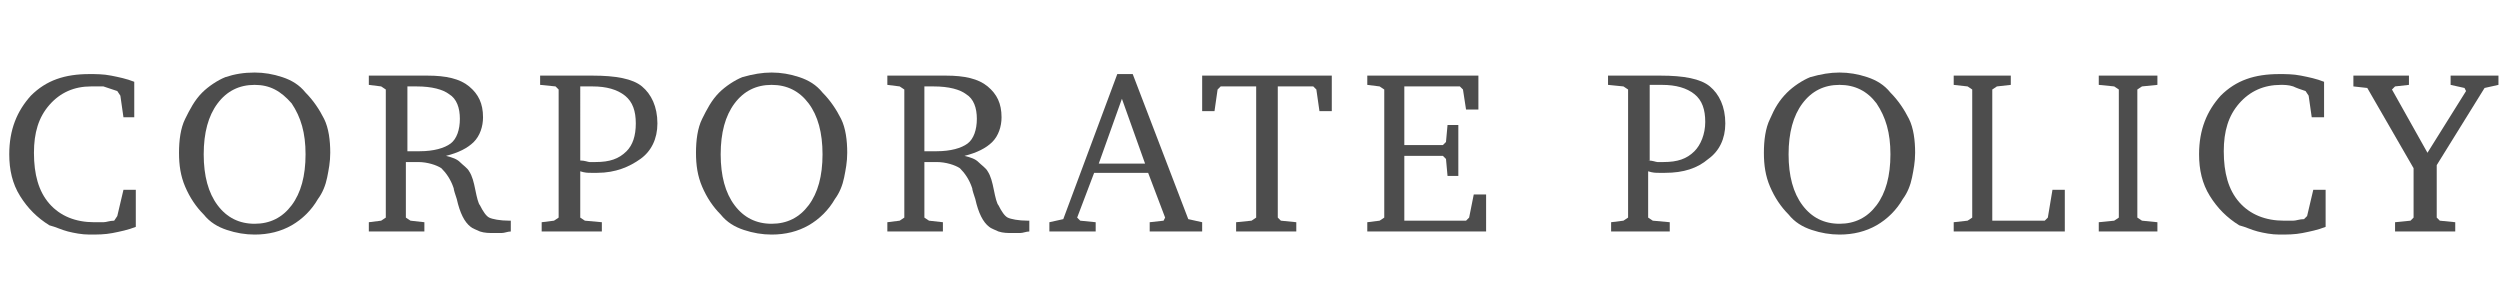 <?xml version="1.0" encoding="utf-8"?>
<!-- Generator: Adobe Illustrator 27.9.0, SVG Export Plug-In . SVG Version: 6.00 Build 0)  -->
<svg version="1.1" id="レイヤー_1" xmlns="http://www.w3.org/2000/svg" xmlns:xlink="http://www.w3.org/1999/xlink" x="0px"
	 y="0px" viewBox="0 0 162 19" style="enable-background:new 0 0 162 19;" xml:space="preserve">
<style type="text/css">
	.st0{enable-background:new    ;}
	.st1{fill:#4D4D4D;}
</style>
<g class="st0">
	<path class="st1" d="M8.8,14.7c-0.5,0.2-1,0.3-1.5,0.4c-0.5,0.1-1,0.1-1.5,0.1c-0.5,0-1-0.1-1.4-0.2s-0.8-0.3-1.2-0.4
		c-0.8-0.5-1.4-1.1-1.9-1.9c-0.5-0.8-0.7-1.7-0.7-2.7c0-1.6,0.5-2.8,1.4-3.8c1-1,2.2-1.4,3.8-1.4c0.4,0,0.9,0,1.4,0.1
		c0.5,0.1,1,0.2,1.5,0.4v2.3H8L7.8,6.2L7.6,5.9C7.3,5.8,7,5.7,6.7,5.6C6.4,5.6,6.2,5.6,5.9,5.6c-1.1,0-2,0.4-2.7,1.2s-1,1.8-1,3.1
		c0,1.4,0.3,2.5,1,3.3c0.7,0.8,1.7,1.2,2.9,1.2c0.2,0,0.4,0,0.6,0c0.2,0,0.4-0.1,0.7-0.1L7.6,14L8,12.3h0.8V14.7z"/>
	<path class="st1" d="M16.5,4.7c0.6,0,1.2,0.1,1.8,0.3s1.1,0.5,1.5,1c0.5,0.5,0.9,1.1,1.2,1.7s0.4,1.4,0.4,2.2
		c0,0.6-0.1,1.1-0.2,1.6c-0.1,0.5-0.3,1-0.6,1.4c-0.4,0.7-1,1.3-1.7,1.7c-0.7,0.4-1.5,0.6-2.4,0.6c-0.6,0-1.2-0.1-1.8-0.3
		c-0.6-0.2-1.1-0.5-1.5-1c-0.5-0.5-0.9-1.1-1.2-1.8s-0.4-1.4-0.4-2.2c0-0.8,0.1-1.6,0.4-2.2s0.6-1.2,1.1-1.7c0.4-0.4,1-0.8,1.5-1
		C15.2,4.8,15.8,4.7,16.5,4.7z M16.5,5.5c-1,0-1.8,0.4-2.4,1.2c-0.6,0.8-0.9,1.9-0.9,3.3c0,1.4,0.3,2.5,0.9,3.3s1.4,1.2,2.4,1.2
		c1,0,1.8-0.4,2.4-1.2c0.6-0.8,0.9-1.9,0.9-3.3s-0.3-2.4-0.9-3.3C18.2,5.9,17.5,5.5,16.5,5.5z"/>
	<path class="st1" d="M23.9,4.9h3.8c1.2,0,2.1,0.2,2.7,0.7s0.9,1.1,0.9,2c0,0.6-0.2,1.2-0.6,1.6c-0.4,0.4-1,0.7-1.8,0.9
		c0.4,0.1,0.7,0.2,0.9,0.4s0.5,0.4,0.6,0.6c0.2,0.3,0.3,0.7,0.4,1.2s0.2,0.9,0.3,1c0.2,0.4,0.4,0.7,0.6,0.8s0.7,0.2,1.3,0.2h0.1V15
		c-0.2,0-0.4,0.1-0.6,0.1c-0.2,0-0.4,0-0.5,0c-0.3,0-0.6,0-0.9-0.1c-0.2-0.1-0.5-0.2-0.6-0.3c-0.4-0.3-0.7-0.9-0.9-1.8
		c-0.1-0.3-0.2-0.6-0.2-0.7c-0.2-0.6-0.5-1-0.8-1.3c-0.3-0.2-0.9-0.4-1.5-0.4c-0.1,0-0.4,0-0.7,0l-0.1,0v3.6l0.3,0.2l0.9,0.1V15
		h-3.6v-0.6l0.8-0.1l0.3-0.2V5.8l-0.3-0.2l-0.8-0.1V4.9z M26.4,5.6v4.2c0.2,0,0.3,0,0.4,0c0.1,0,0.3,0,0.4,0c0.9,0,1.6-0.2,2-0.5
		c0.4-0.3,0.6-0.9,0.6-1.6c0-0.7-0.2-1.3-0.7-1.6c-0.4-0.3-1.1-0.5-2.1-0.5H26.4z"/>
	<path class="st1" d="M35.1,15v-0.6l0.8-0.1l0.3-0.2V5.8L36,5.6l-1-0.1V4.9h3.4c1.5,0,2.6,0.2,3.2,0.7c0.6,0.5,1,1.3,1,2.4
		c0,1-0.4,1.8-1.1,2.3s-1.6,0.9-2.8,0.9c-0.1,0-0.3,0-0.4,0c-0.2,0-0.4,0-0.7-0.1l0,3l0.3,0.2l1.1,0.1V15H35.1z M37.6,10.4
		c0.3,0,0.5,0.1,0.6,0.1c0.1,0,0.3,0,0.4,0c0.9,0,1.5-0.2,2-0.7C41,9.4,41.2,8.8,41.2,8c0-0.8-0.2-1.4-0.7-1.8
		c-0.5-0.4-1.2-0.6-2.1-0.6c-0.2,0-0.4,0-0.5,0c-0.1,0-0.2,0-0.3,0V10.4z"/>
	<path class="st1" d="M50,4.7c0.6,0,1.2,0.1,1.8,0.3s1.1,0.5,1.5,1c0.5,0.5,0.9,1.1,1.2,1.7s0.4,1.4,0.4,2.2c0,0.6-0.1,1.1-0.2,1.6
		c-0.1,0.5-0.3,1-0.6,1.4c-0.4,0.7-1,1.3-1.7,1.7c-0.7,0.4-1.5,0.6-2.4,0.6c-0.6,0-1.2-0.1-1.8-0.3c-0.6-0.2-1.1-0.5-1.5-1
		c-0.5-0.5-0.9-1.1-1.2-1.8s-0.4-1.4-0.4-2.2c0-0.8,0.1-1.6,0.4-2.2s0.6-1.2,1.1-1.7c0.4-0.4,1-0.8,1.5-1C48.8,4.8,49.4,4.7,50,4.7z
		 M50,5.5c-1,0-1.8,0.4-2.4,1.2C47,7.5,46.7,8.6,46.7,10c0,1.4,0.3,2.5,0.9,3.3s1.4,1.2,2.4,1.2c1,0,1.8-0.4,2.4-1.2
		c0.6-0.8,0.9-1.9,0.9-3.3S53,7.5,52.4,6.7C51.8,5.9,51,5.5,50,5.5z"/>
	<path class="st1" d="M57.5,4.9h3.8c1.2,0,2.1,0.2,2.7,0.7s0.9,1.1,0.9,2c0,0.6-0.2,1.2-0.6,1.6c-0.4,0.4-1,0.7-1.8,0.9
		c0.4,0.1,0.7,0.2,0.9,0.4s0.5,0.4,0.6,0.6c0.2,0.3,0.3,0.7,0.4,1.2s0.2,0.9,0.3,1c0.2,0.4,0.4,0.7,0.6,0.8s0.7,0.2,1.3,0.2h0.1V15
		c-0.2,0-0.4,0.1-0.6,0.1c-0.2,0-0.4,0-0.5,0c-0.3,0-0.6,0-0.9-0.1c-0.2-0.1-0.5-0.2-0.6-0.3c-0.4-0.3-0.7-0.9-0.9-1.8
		c-0.1-0.3-0.2-0.6-0.2-0.7c-0.2-0.6-0.5-1-0.8-1.3c-0.3-0.2-0.9-0.4-1.5-0.4c-0.1,0-0.4,0-0.7,0l-0.1,0v3.6l0.3,0.2l0.9,0.1V15
		h-3.6v-0.6l0.8-0.1l0.3-0.2V5.8l-0.3-0.2l-0.8-0.1V4.9z M59.9,5.6v4.2c0.2,0,0.3,0,0.4,0c0.1,0,0.3,0,0.4,0c0.9,0,1.6-0.2,2-0.5
		c0.4-0.3,0.6-0.9,0.6-1.6c0-0.7-0.2-1.3-0.7-1.6c-0.4-0.3-1.1-0.5-2.1-0.5H59.9z"/>
	<path class="st1" d="M72.4,4.8h1l3.6,9.4l0.9,0.2V15h-3.4v-0.6l0.9-0.1l0.1-0.2l-1.1-2.9h-3.5l-1.1,2.9l0.2,0.2l1,0.1V15H68v-0.6
		l0.9-0.2L72.4,4.8z M72.7,6.4l-1.5,4.2h3L72.7,6.4z"/>
	<path class="st1" d="M77.8,4.9h8.5v2.3h-0.8l-0.2-1.4l-0.2-0.2h-2.3v8.5l0.2,0.2l1,0.1V15h-3.9v-0.6l1-0.1l0.3-0.2V5.6h-2.3
		l-0.2,0.2l-0.2,1.4h-0.8V4.9z"/>
	<path class="st1" d="M88.6,15v-0.6l0.8-0.1l0.3-0.2V5.8l-0.3-0.2l-0.8-0.1V4.9h7.2v2.2h-0.8l-0.2-1.3l-0.2-0.2H91v3.8h2.5l0.2-0.2
		l0.1-1.1h0.7v3.3h-0.7l-0.1-1.1l-0.2-0.2H91v4.2h4l0.2-0.2l0.3-1.5h0.8V15H88.6z"/>
	<path class="st1" d="M104.4,15v-0.6l0.8-0.1l0.3-0.2V5.8l-0.3-0.2l-1-0.1V4.9h3.4c1.5,0,2.6,0.2,3.2,0.7c0.6,0.5,1,1.3,1,2.4
		c0,1-0.4,1.8-1.1,2.3c-0.7,0.6-1.6,0.9-2.8,0.9c-0.1,0-0.3,0-0.4,0c-0.2,0-0.4,0-0.7-0.1l0,3l0.3,0.2l1.1,0.1V15H104.4z
		 M106.8,10.4c0.3,0,0.5,0.1,0.6,0.1c0.1,0,0.3,0,0.4,0c0.9,0,1.5-0.2,2-0.7c0.4-0.4,0.7-1.1,0.7-1.9c0-0.8-0.2-1.4-0.7-1.8
		s-1.2-0.6-2.1-0.6c-0.2,0-0.4,0-0.5,0c-0.1,0-0.2,0-0.3,0V10.4z"/>
	<path class="st1" d="M119.2,4.7c0.6,0,1.2,0.1,1.8,0.3s1.1,0.5,1.5,1c0.5,0.5,0.9,1.1,1.2,1.7s0.4,1.4,0.4,2.2
		c0,0.6-0.1,1.1-0.2,1.6c-0.1,0.5-0.3,1-0.6,1.4c-0.4,0.7-1,1.3-1.7,1.7c-0.7,0.4-1.5,0.6-2.4,0.6c-0.6,0-1.2-0.1-1.8-0.3
		c-0.6-0.2-1.1-0.5-1.5-1c-0.5-0.5-0.9-1.1-1.2-1.8s-0.4-1.4-0.4-2.2c0-0.8,0.1-1.6,0.4-2.2c0.3-0.7,0.6-1.2,1.1-1.7
		c0.4-0.4,1-0.8,1.5-1C118,4.8,118.6,4.7,119.2,4.7z M119.2,5.5c-1,0-1.8,0.4-2.4,1.2c-0.6,0.8-0.9,1.9-0.9,3.3
		c0,1.4,0.3,2.5,0.9,3.3s1.4,1.2,2.4,1.2c1,0,1.8-0.4,2.4-1.2c0.6-0.8,0.9-1.9,0.9-3.3s-0.3-2.4-0.9-3.3
		C121,5.9,120.2,5.5,119.2,5.5z"/>
	<path class="st1" d="M126.6,15v-0.6l0.9-0.1l0.3-0.2V5.8l-0.3-0.2l-0.9-0.1V4.9h3.7v0.6l-0.9,0.1l-0.3,0.2v8.5h3.4l0.2-0.2l0.3-1.8
		h0.8V15H126.6z"/>
	<path class="st1" d="M136,15v-0.6l1-0.1l0.3-0.2V5.8L137,5.6l-1-0.1V4.9h3.8v0.6l-1,0.1l-0.3,0.2v8.3l0.3,0.2l1,0.1V15H136z"/>
	<path class="st1" d="M150.7,14.7c-0.5,0.2-1,0.3-1.5,0.4c-0.5,0.1-1,0.1-1.5,0.1c-0.5,0-1-0.1-1.4-0.2s-0.8-0.3-1.2-0.4
		c-0.8-0.5-1.4-1.1-1.9-1.9c-0.5-0.8-0.7-1.7-0.7-2.7c0-1.6,0.5-2.8,1.4-3.8c1-1,2.2-1.4,3.8-1.4c0.4,0,0.9,0,1.4,0.1
		c0.5,0.1,1,0.2,1.5,0.4v2.3h-0.8l-0.2-1.4l-0.2-0.3c-0.3-0.1-0.6-0.2-0.8-0.3c-0.3-0.1-0.6-0.1-0.8-0.1c-1.1,0-2,0.4-2.7,1.2
		s-1,1.8-1,3.1c0,1.4,0.3,2.5,1,3.3c0.7,0.8,1.7,1.2,2.9,1.2c0.2,0,0.4,0,0.6,0c0.2,0,0.4-0.1,0.7-0.1l0.2-0.2l0.4-1.7h0.8V14.7z"/>
	<path class="st1" d="M152.6,4.9h3.5v0.6l-0.9,0.1l-0.2,0.2l2.3,4.1l2.5-4l-0.1-0.2l-0.9-0.2V4.9h3.1v0.6L161,5.7l-3.1,5v3.4
		l0.2,0.2l1,0.1V15h-3.9v-0.6l1-0.1l0.2-0.2v-3.2l-3-5.2l-0.9-0.1V4.9z"/>
</g>
</svg>
